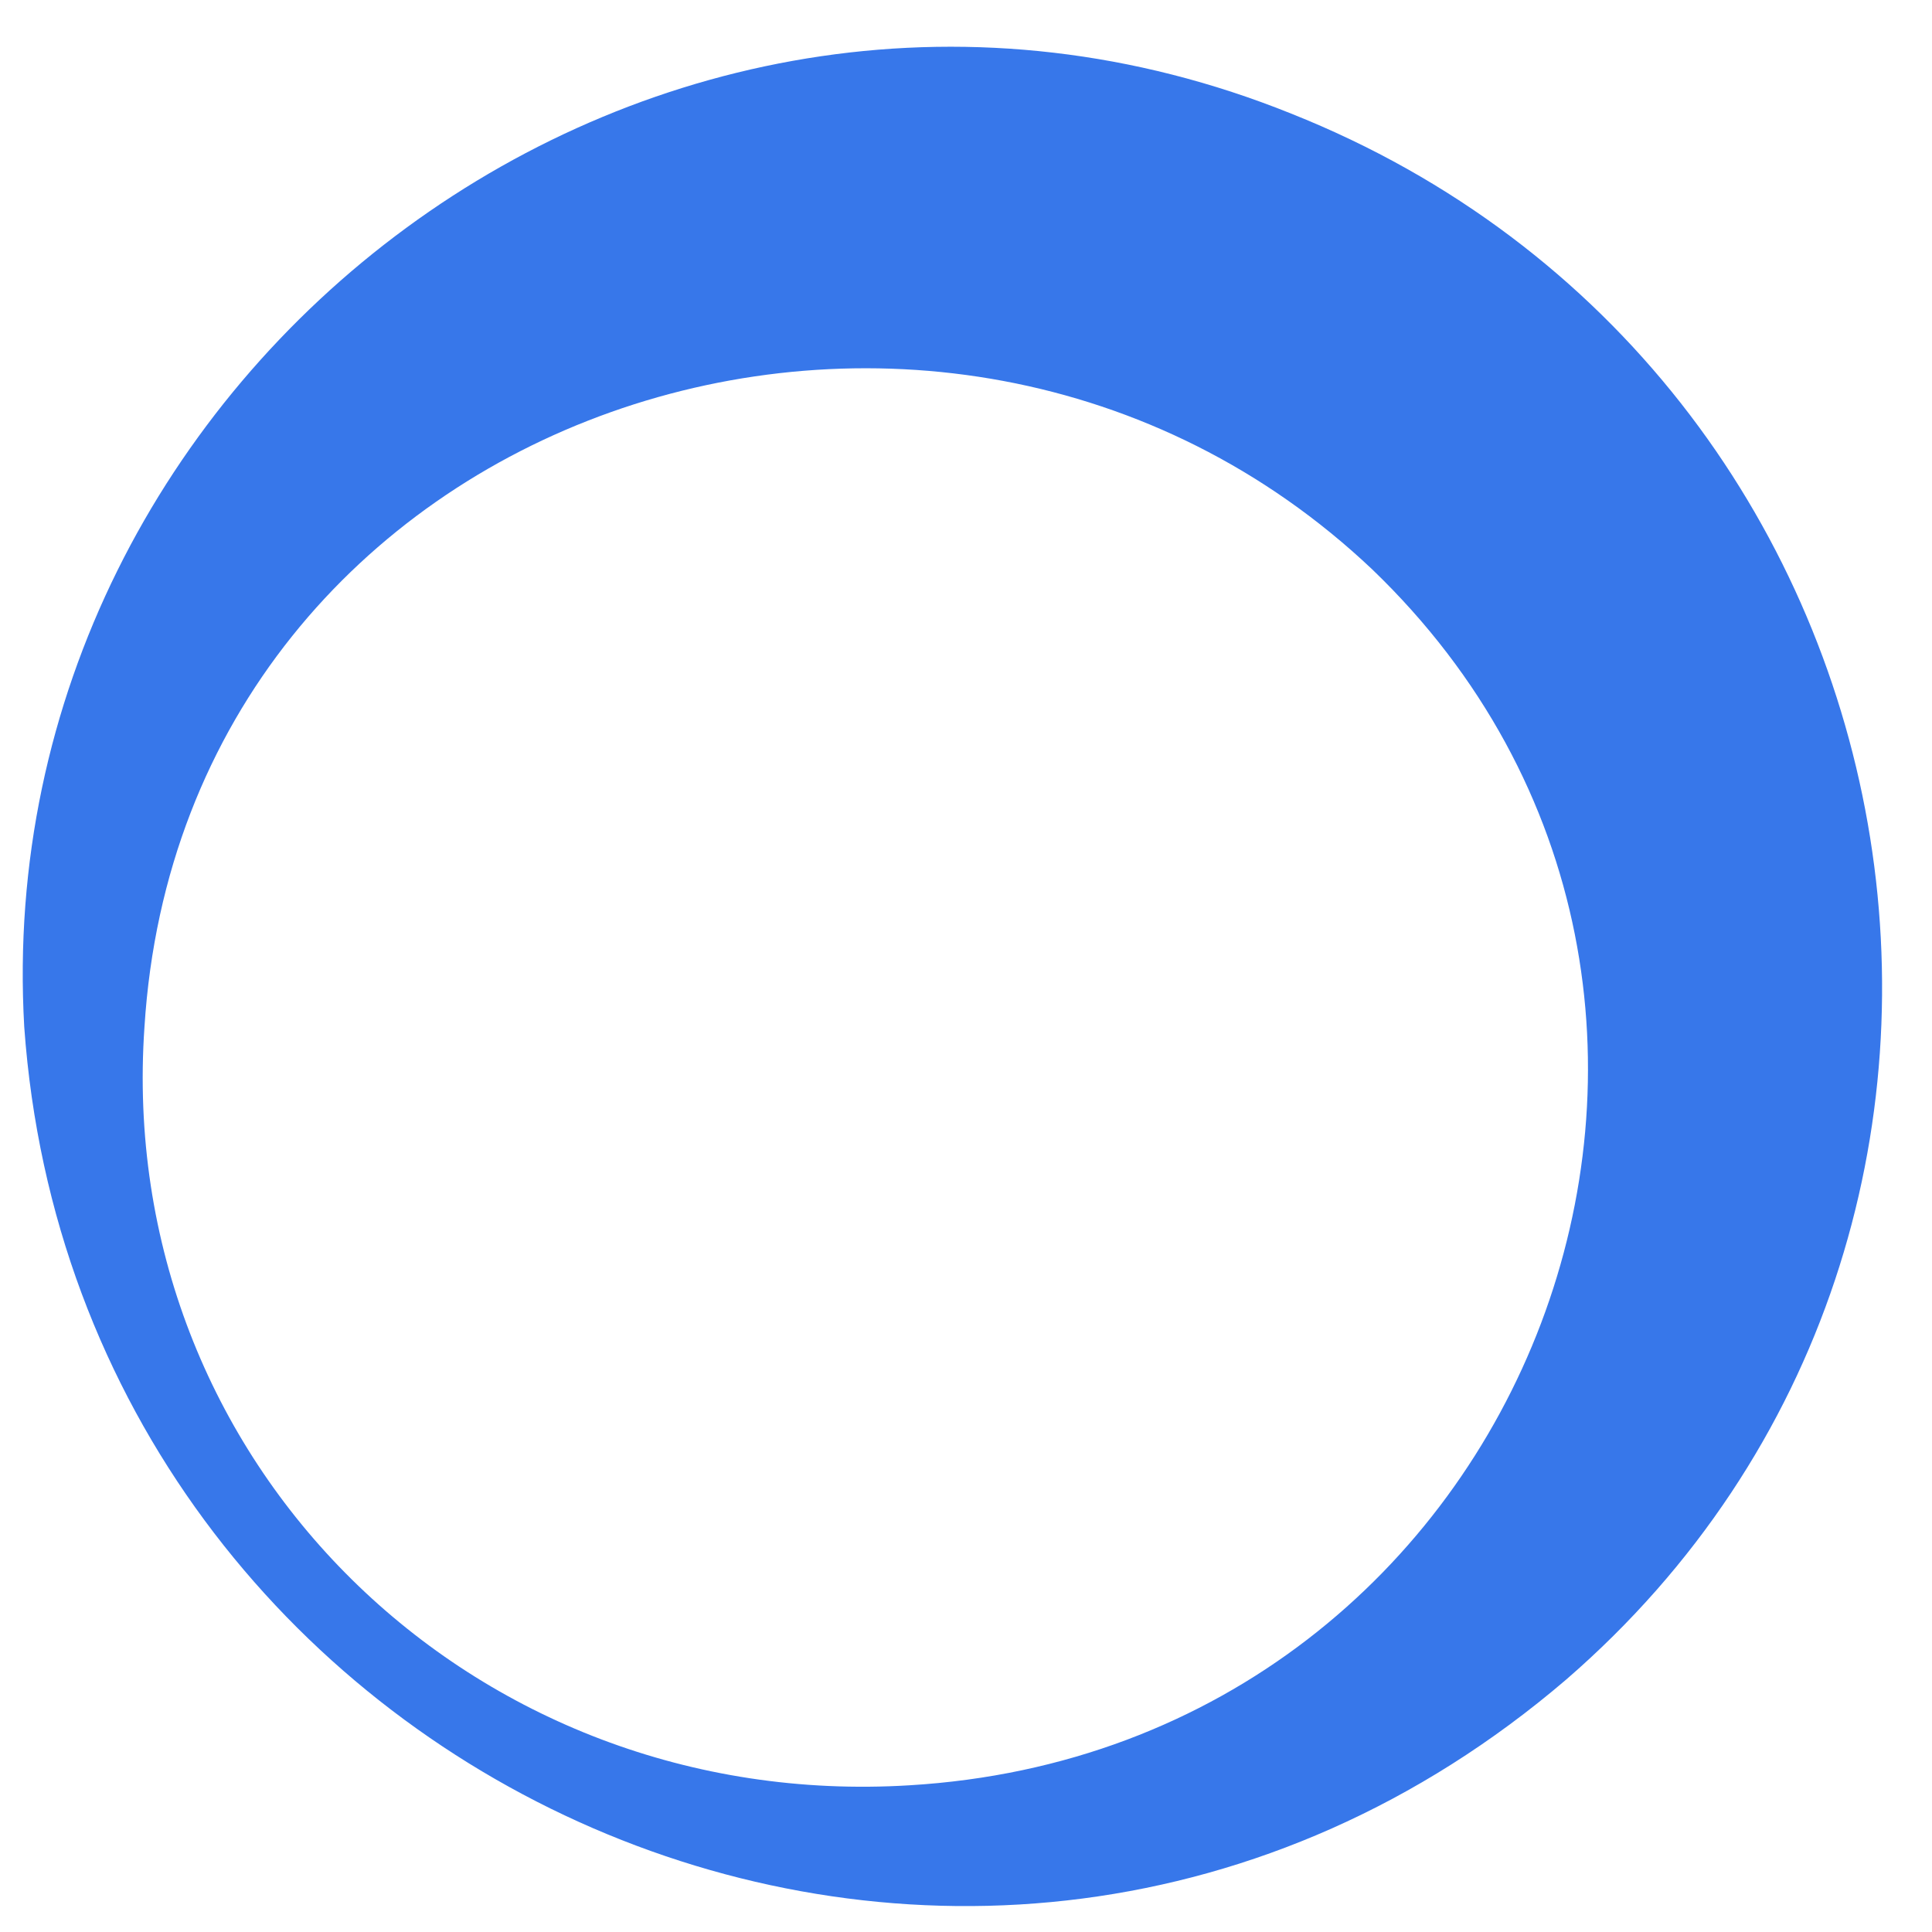 <?xml version="1.0" encoding="UTF-8"?>
<svg xmlns="http://www.w3.org/2000/svg" width="31" height="31" viewBox="0 0 31 31" fill="none">
  <path d="M0.389 16.478C-0.214 5.911 10.566 -2.265 20.718 1.823C31.111 5.959 33.523 19.681 25.131 26.949C15.606 35.101 1.257 28.646 0.389 16.478ZM2.318 16.478C1.836 23.459 7.575 29.077 14.593 28.646C24.6 28.049 29.134 15.976 22.02 9.138C15.075 2.564 2.945 6.533 2.318 16.478Z" fill="#3777EA"></path>
</svg>
